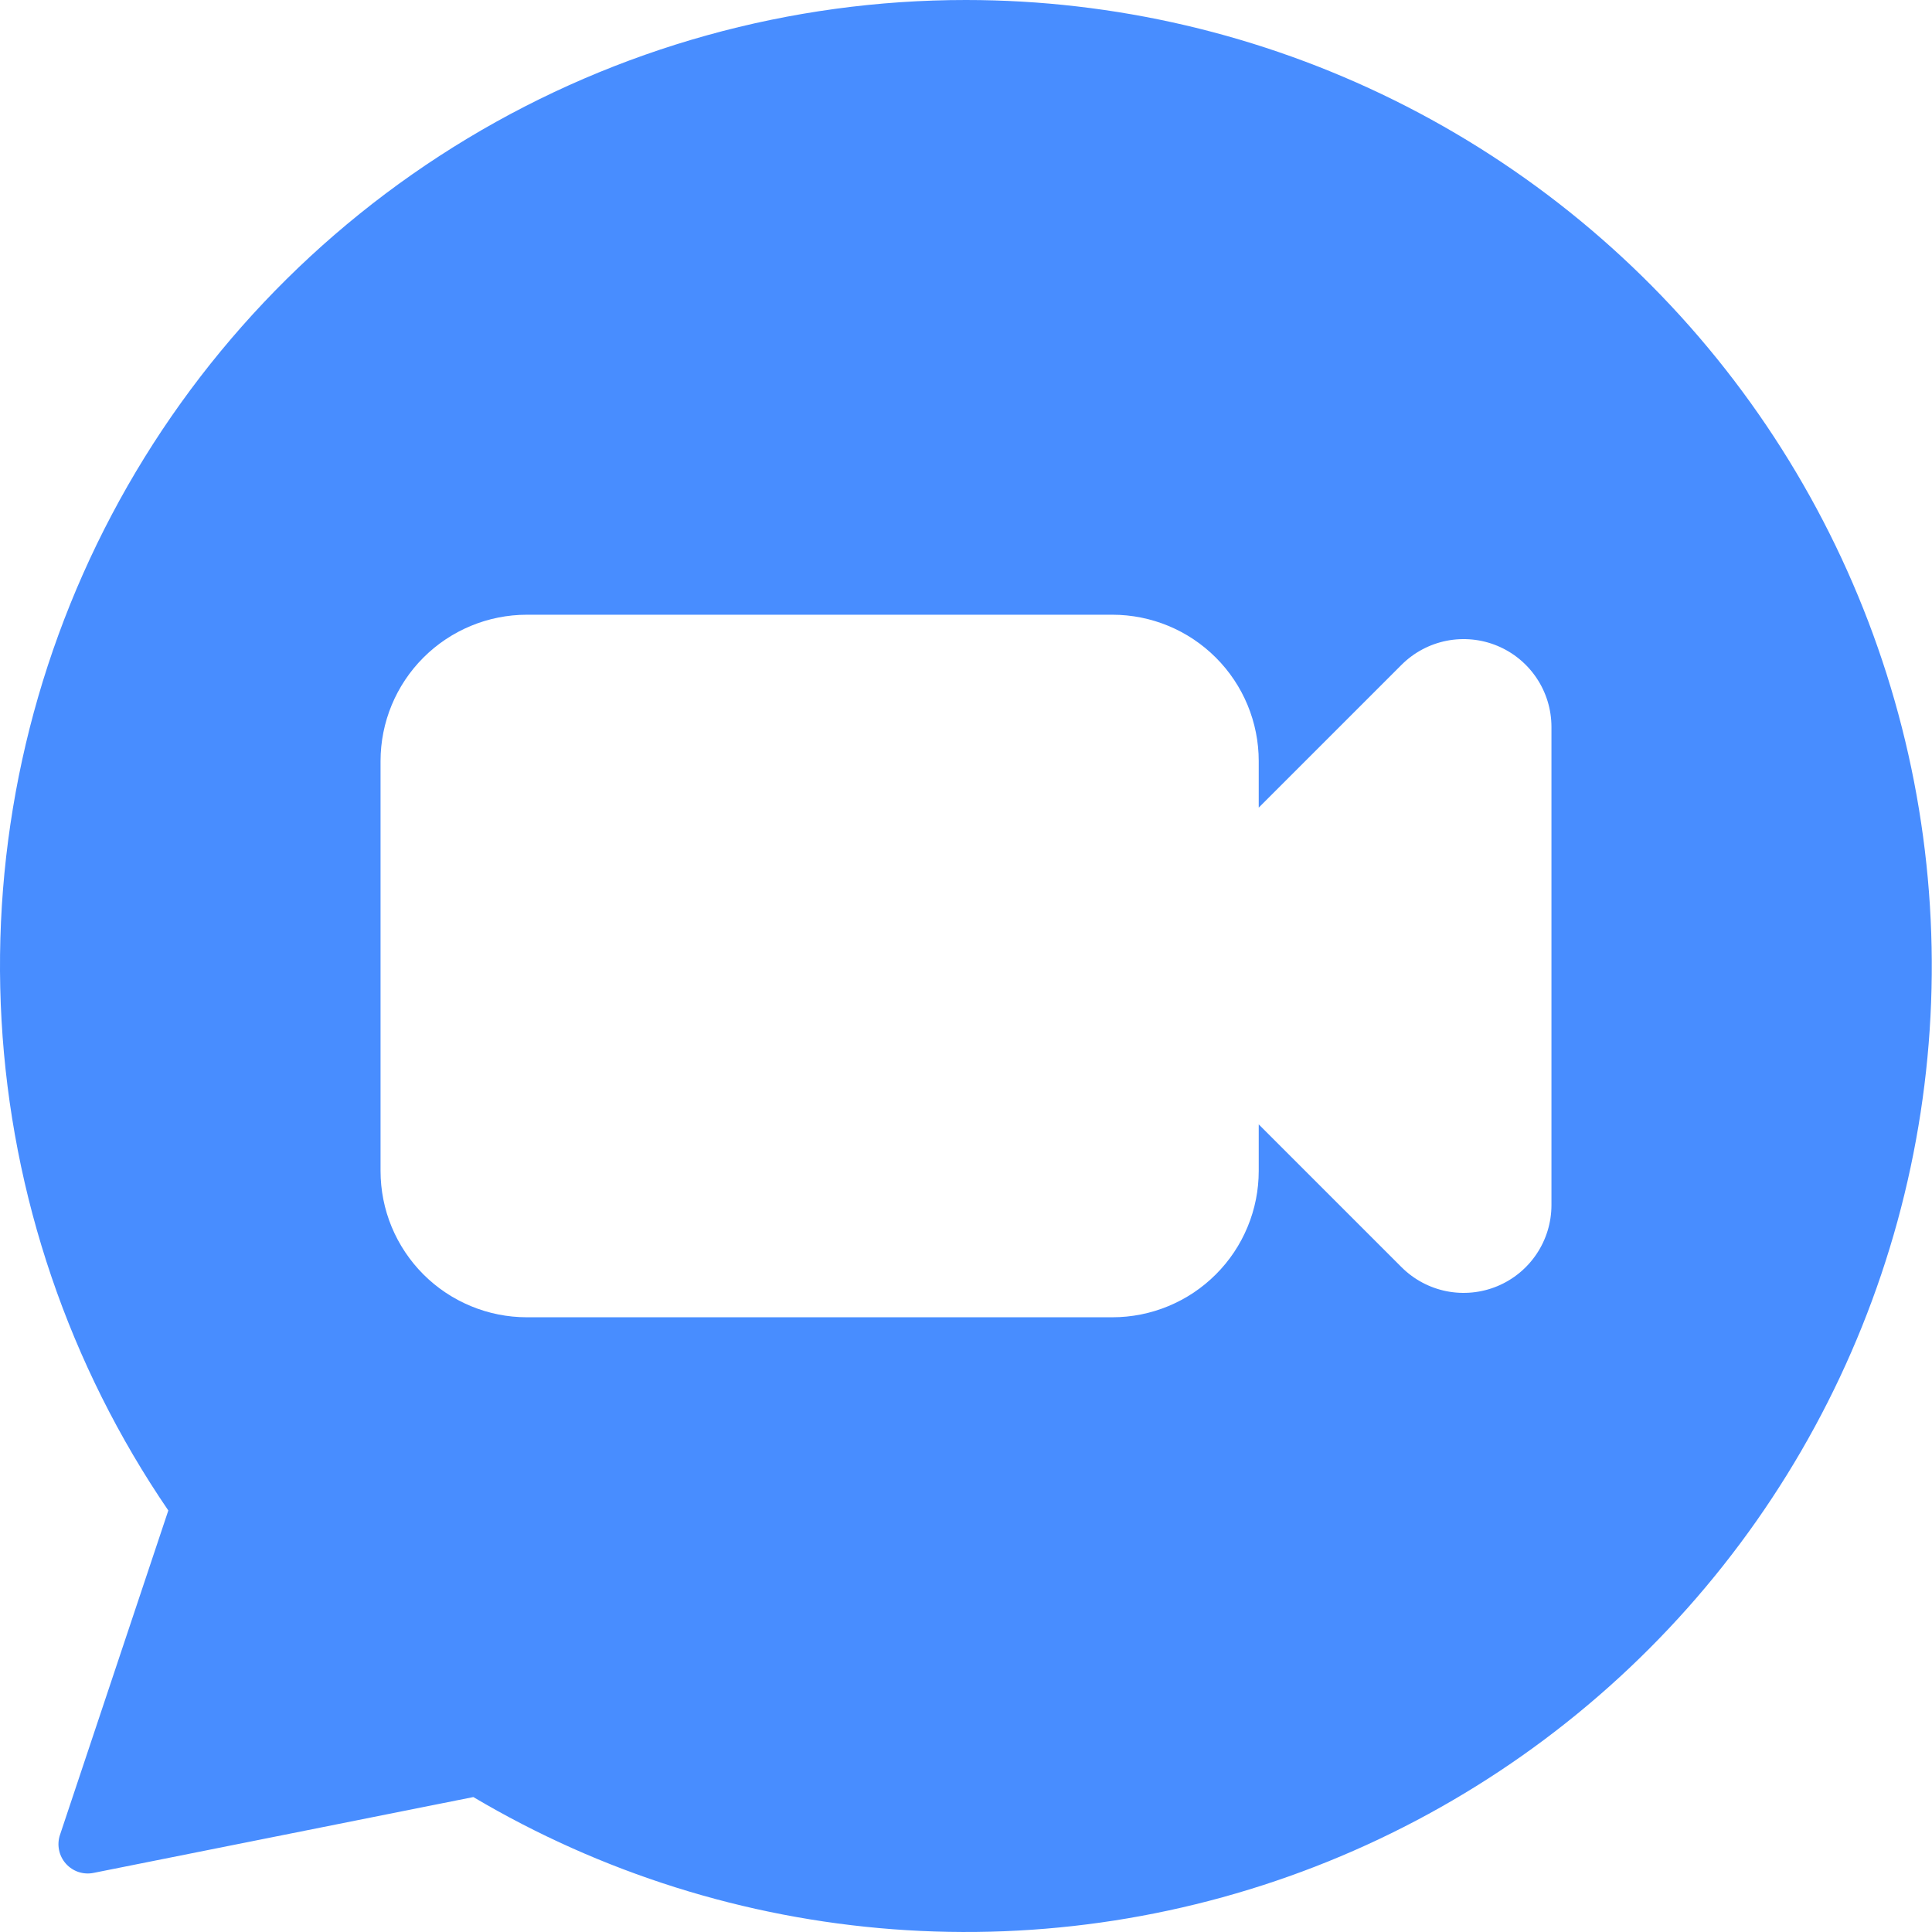 <?xml version="1.0" encoding="UTF-8"?> <svg xmlns="http://www.w3.org/2000/svg" width="66" height="66" viewBox="0 0 66 66" fill="none"> <path d="M33 1.57035e-06C26.996 -0.002 21.106 1.635 15.963 4.733C10.821 7.832 6.621 12.275 3.818 17.584C1.014 22.893 -0.288 28.867 0.053 34.861C0.393 40.855 2.363 46.643 5.75 51.6L2.05 62.68C1.993 62.847 1.982 63.026 2.017 63.198C2.052 63.371 2.131 63.531 2.248 63.663C2.365 63.795 2.514 63.894 2.681 63.95C2.849 64.005 3.027 64.016 3.2 63.98L16.17 61.39C20.538 63.978 25.444 65.524 30.507 65.906C35.57 66.289 40.653 65.498 45.36 63.595C50.067 61.692 54.272 58.729 57.647 54.936C61.022 51.142 63.476 46.622 64.819 41.725C66.161 36.828 66.355 31.688 65.387 26.704C64.418 21.72 62.312 17.027 59.233 12.989C56.155 8.952 52.186 5.68 47.636 3.427C43.086 1.174 38.077 0.001 33 1.57035e-06ZM53 41.17C52.999 41.763 52.823 42.343 52.493 42.835C52.164 43.328 51.696 43.712 51.148 43.939C50.6 44.166 49.997 44.225 49.415 44.11C48.834 43.994 48.3 43.709 47.88 43.29L43 38.41V40C43 40.657 42.871 41.307 42.619 41.913C42.368 42.52 42 43.071 41.535 43.535C41.071 44 40.52 44.368 39.913 44.619C39.307 44.871 38.657 45 38 45H18C17.343 45 16.693 44.871 16.087 44.619C15.48 44.368 14.929 44 14.464 43.535C14 43.071 13.632 42.52 13.38 41.913C13.129 41.307 13 40.657 13 40V26C13 24.674 13.527 23.402 14.464 22.465C15.402 21.527 16.674 21 18 21H38C39.326 21 40.598 21.527 41.535 22.465C42.473 23.402 43 24.674 43 26V27.59L47.88 22.71C48.3 22.291 48.834 22.006 49.415 21.89C49.997 21.775 50.6 21.834 51.148 22.061C51.696 22.288 52.164 22.672 52.493 23.165C52.823 23.657 52.999 24.237 53 24.83V41.17Z" fill="#488DFF"></path> </svg> 